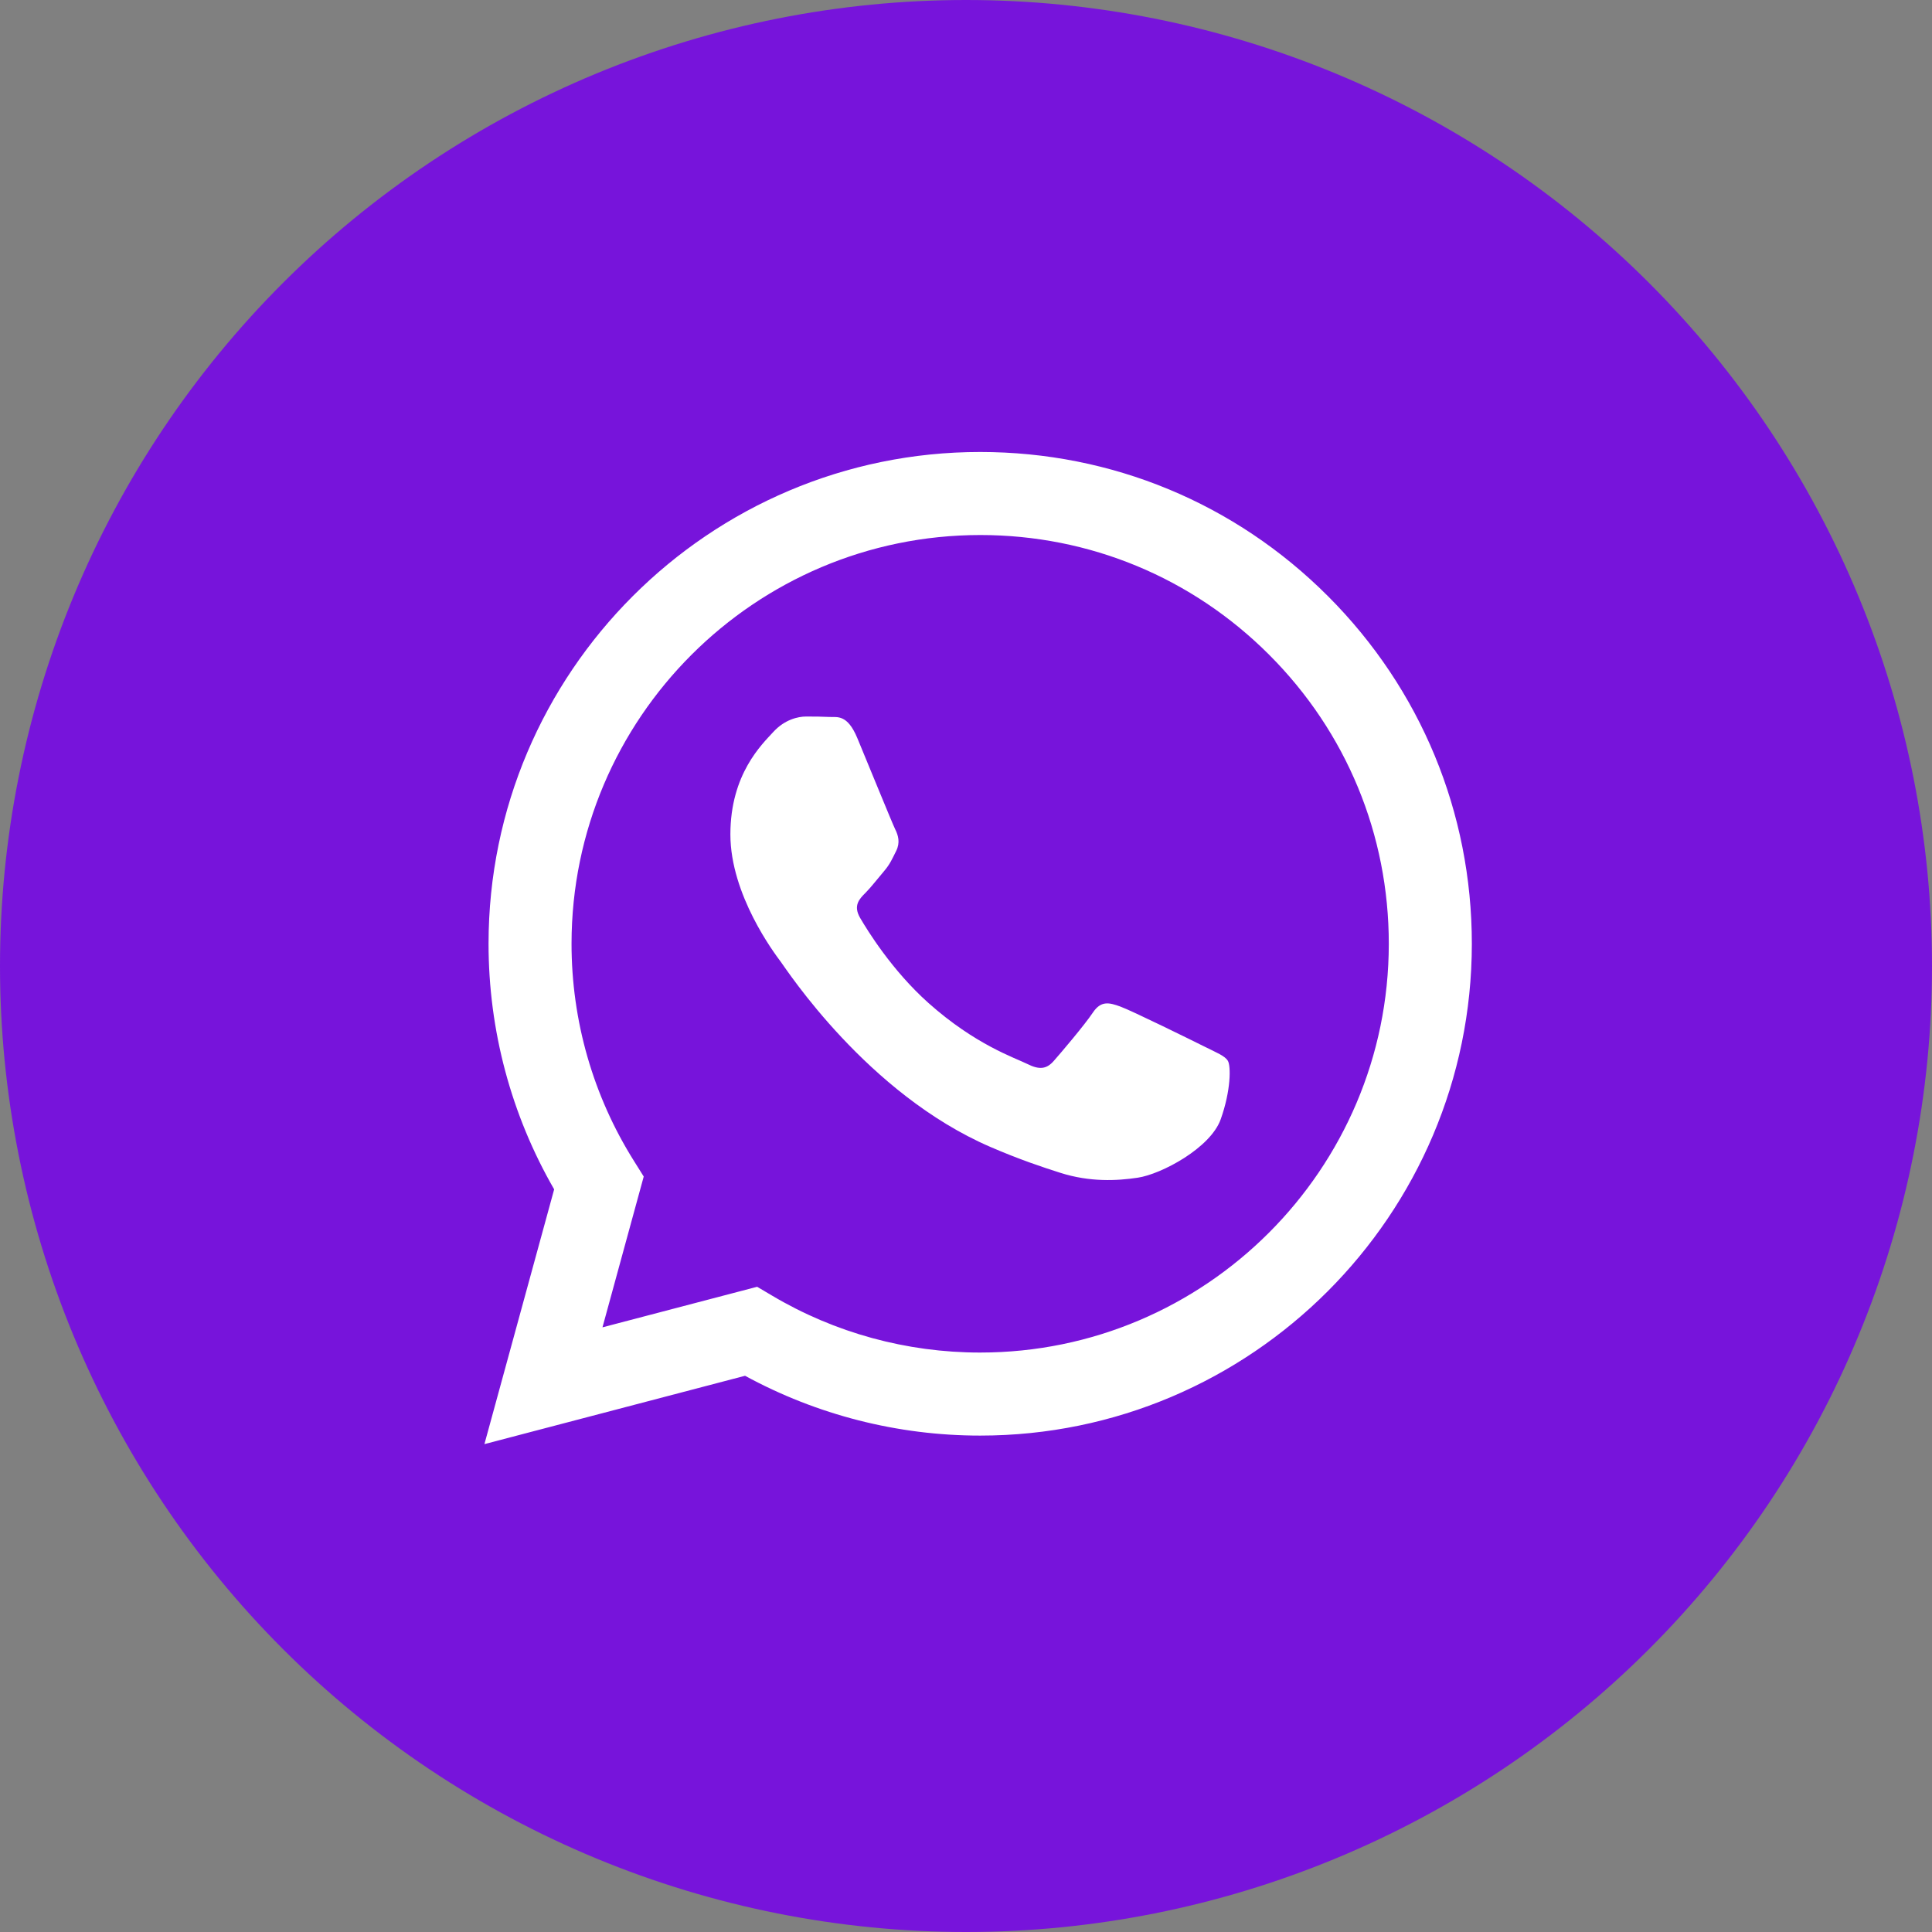 <?xml version="1.0" encoding="UTF-8"?> <svg xmlns="http://www.w3.org/2000/svg" xmlns:xlink="http://www.w3.org/1999/xlink" xml:space="preserve" width="413px" height="413px" version="1.1" shape-rendering="geometricPrecision" text-rendering="geometricPrecision" image-rendering="optimizeQuality" fill-rule="evenodd" clip-rule="evenodd" viewBox="0 0 2241015 2241015"><rect x="0" y="0" width="2241015" height="2241015" fill="#808080" stroke="none"/> <g id="Слой_x0020_1">  <path fill="#7714DB" fill-rule="nonzero" d="M2241015 1120508c0,36696 -1797,73303 -5390,109827 -3600,36524 -8977,72778 -16138,108769 -7161,35997 -16067,71552 -26719,106670 -10651,35118 -22997,69627 -37043,103533 -14046,33905 -29715,67034 -47015,99400 -17299,32366 -36145,63807 -56530,94318 -20393,30511 -42222,59957 -65508,88326 -23280,28368 -47894,55523 -73843,81472 -25949,25949 -53110,50563 -81478,73849 -28369,23280 -57808,45115 -88319,65501 -30511,20392 -61953,39232 -94319,56531 -32365,17299 -65501,32975 -99400,47015 -33906,14046 -68421,26391 -103539,37043 -35118,10658 -70673,19564 -106664,26719 -35991,7161 -72251,12538 -108769,16138 -36523,3593 -73130,5396 -109833,5396 -36697,0 -73304,-1803 -109828,-5396 -36517,-3600 -72777,-8977 -108768,-16138 -35991,-7155 -71553,-16061 -106664,-26719 -35119,-10652 -69634,-22997 -103540,-37043 -33899,-14040 -67034,-29716 -99400,-47015 -32365,-17299 -63807,-36139 -94318,-56531 -30511,-20386 -59951,-42221 -88319,-65501 -28368,-23286 -55530,-47900 -81479,-73849 -25949,-25949 -50563,-53104 -73842,-81472 -23286,-28369 -45116,-57815 -65508,-88326 -20386,-30511 -39231,-61952 -56531,-94318 -17299,-32366 -32968,-65495 -47014,-99400 -14047,-33906 -26392,-68415 -37044,-103533 -10651,-35118 -19558,-70673 -26719,-106670 -7161,-35991 -12538,-72245 -16138,-108769 -3593,-36524 -5396,-73131 -5396,-109827 0,-36697 1803,-73311 5396,-109834 3600,-36517 8977,-72778 16138,-108769 7161,-35991 16068,-71546 26719,-106664 10652,-35118 22997,-69633 37044,-103533 14046,-33905 29715,-67041 47014,-99406 17300,-32366 36145,-63801 56531,-94319 20392,-30511 42222,-59950 65508,-88318 23279,-28368 47893,-55530 73842,-81479 25949,-25949 53111,-50563 81479,-73843 28368,-23279 57808,-45115 88319,-65507 30511,-20386 61953,-39232 94318,-56531 32366,-17299 65501,-32969 99400,-47015 33906,-14040 68421,-26392 103540,-37043 35111,-10652 70673,-19558 106664,-26719 35991,-7161 72251,-12538 108768,-16132 36524,-3599 73131,-5396 109828,-5396 36703,0 73310,1797 109833,5396 36518,3594 72778,8971 108769,16132 35991,7161 71552,16067 106664,26719 35118,10651 69633,23003 103539,37043 33899,14046 67035,29716 99400,47015 32366,17299 63808,36145 94319,56531 30511,20392 59950,42228 88319,65507 28368,23280 55529,47894 81478,73843 25949,25949 50563,53111 73843,81479 23286,28368 45115,57807 65508,88318 20385,30518 39231,61953 56530,94319 17300,32365 32969,65501 47015,99406 14046,33900 26392,68415 37043,103533 10652,35118 19558,70673 26719,106664 7161,35991 12538,72252 16138,108769 3593,36523 5390,73137 5390,109834z"></path> <path fill="white" d="M1540355 691510c-107690,-107813 -250820,-167173 -403369,-167238 -314339,0 -570178,255787 -570300,570216 -32,100543 26225,198634 76108,285092l-80894 295525 302320 -79278c83288,45398 177042,69384 272528,69384l238 0c314281,0 570093,-255845 570273,-570274 32,-152370 -59213,-295647 -166904,-403427zm-403369 877374l-206 0c-85053,0 -168488,-22850 -241253,-66066l-17280 -10228 -179410 47047 47849 -174918 -11242 -17948c-47431,-75479 -72521,-162687 -72489,-252251 116,-261318 212745,-473921 474210,-473921 126594,32 245617,49376 335097,139004 89506,89570 138734,208650 138670,335334 -115,261344 -212718,473947 -473946,473947zm259970 -354982c-14232,-7116 -84302,-41631 -97340,-46322 -13071,-4755 -22581,-7148 -32058,7116 -9510,14232 -36812,46380 -45160,55831 -8310,9542 -16594,10736 -30832,3594 -14265,-7123 -60201,-22163 -114627,-70731 -42350,-37800 -70937,-84424 -79253,-98688 -8309,-14296 -898,-21983 6250,-29067 6404,-6430 14239,-16658 21387,-25000 7116,-8316 9509,-14270 14264,-23748 4697,-9509 2362,-17851 -1225,-24999 -3530,-7148 -32032,-77250 -43935,-105779 -11569,-27784 -23293,-24043 -32058,-24460 -8284,-423 -17825,-513 -27277,-513 -9509,0 -24967,3561 -38038,17825 -13038,14265 -49851,48748 -49851,118907 0,70096 51051,137862 58167,147371 7148,9516 100511,153448 243429,215144 33976,14682 60534,23479 81228,30056 34149,10825 65225,9304 89743,5621 27399,-4094 84334,-34451 96179,-67766 11903,-33283 11903,-61786 8316,-67767 -3561,-5922 -13070,-9451 -27309,-16625z"></path> </g> </svg> 